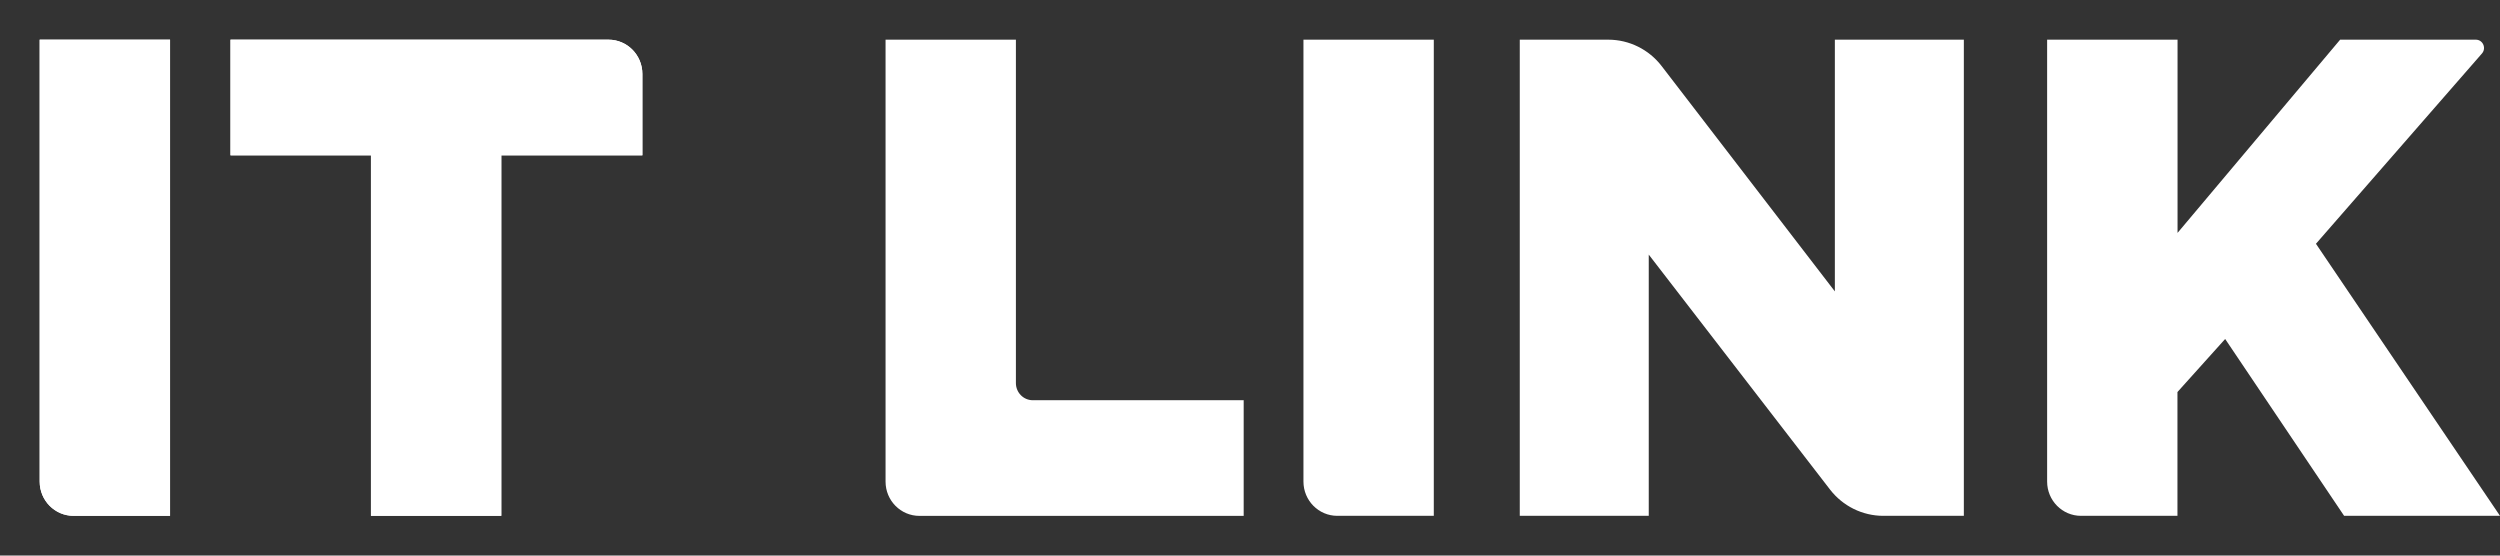 <svg width="108" height="24" viewBox="0 0 108 24" fill="none" xmlns="http://www.w3.org/2000/svg">
<rect x="0" y="0" width="108" height="24" fill="#333333" stroke="none"/>
<path d="M1.714 1.714H7.346V22.284H3.177C2.37 22.284 1.714 21.622 1.714 20.803V1.714Z" fill="white"/>
<path d="M9.958 6.71V1.714H26.288C27.095 1.714 27.751 2.377 27.751 3.196V6.71H21.656V22.284H16.025V6.71H9.958Z" fill="white"/>
<path d="M1.714 1.714H7.346V22.284H3.177C2.37 22.284 1.714 21.622 1.714 20.803V1.714Z" fill="white"/>
<path d="M9.958 6.71V1.714H26.288C27.095 1.714 27.751 2.377 27.751 3.196V6.71H21.656V22.284H16.025V6.71H9.958Z" fill="white"/>
<path d="M38.256 1.714H43.887V16.549C43.887 16.959 44.214 17.29 44.619 17.29H53.727V22.286H39.719C38.911 22.286 38.256 21.624 38.256 20.805V1.714Z" fill="white"/>
<path d="M56.309 1.714H61.94V22.284H57.772C56.964 22.284 56.309 21.622 56.309 20.803V1.714Z" fill="white"/>
<path d="M65.654 1.714H69.478C70.38 1.714 71.232 2.136 71.785 2.857L79.266 12.588V1.714H84.838V22.284H81.36C80.459 22.284 79.61 21.865 79.055 21.146L71.226 10.999V22.283H65.654V1.714Z" fill="white"/>
<path d="M94.07 1.714V10.061L101.094 1.714H106.956C107.26 1.714 107.422 2.079 107.221 2.31L100.049 10.531L108 22.284H101.266L96.127 14.644L94.066 16.936V22.284H89.898C89.091 22.284 88.436 21.622 88.436 20.803V1.714H94.07Z" fill="white"/>
</svg>
